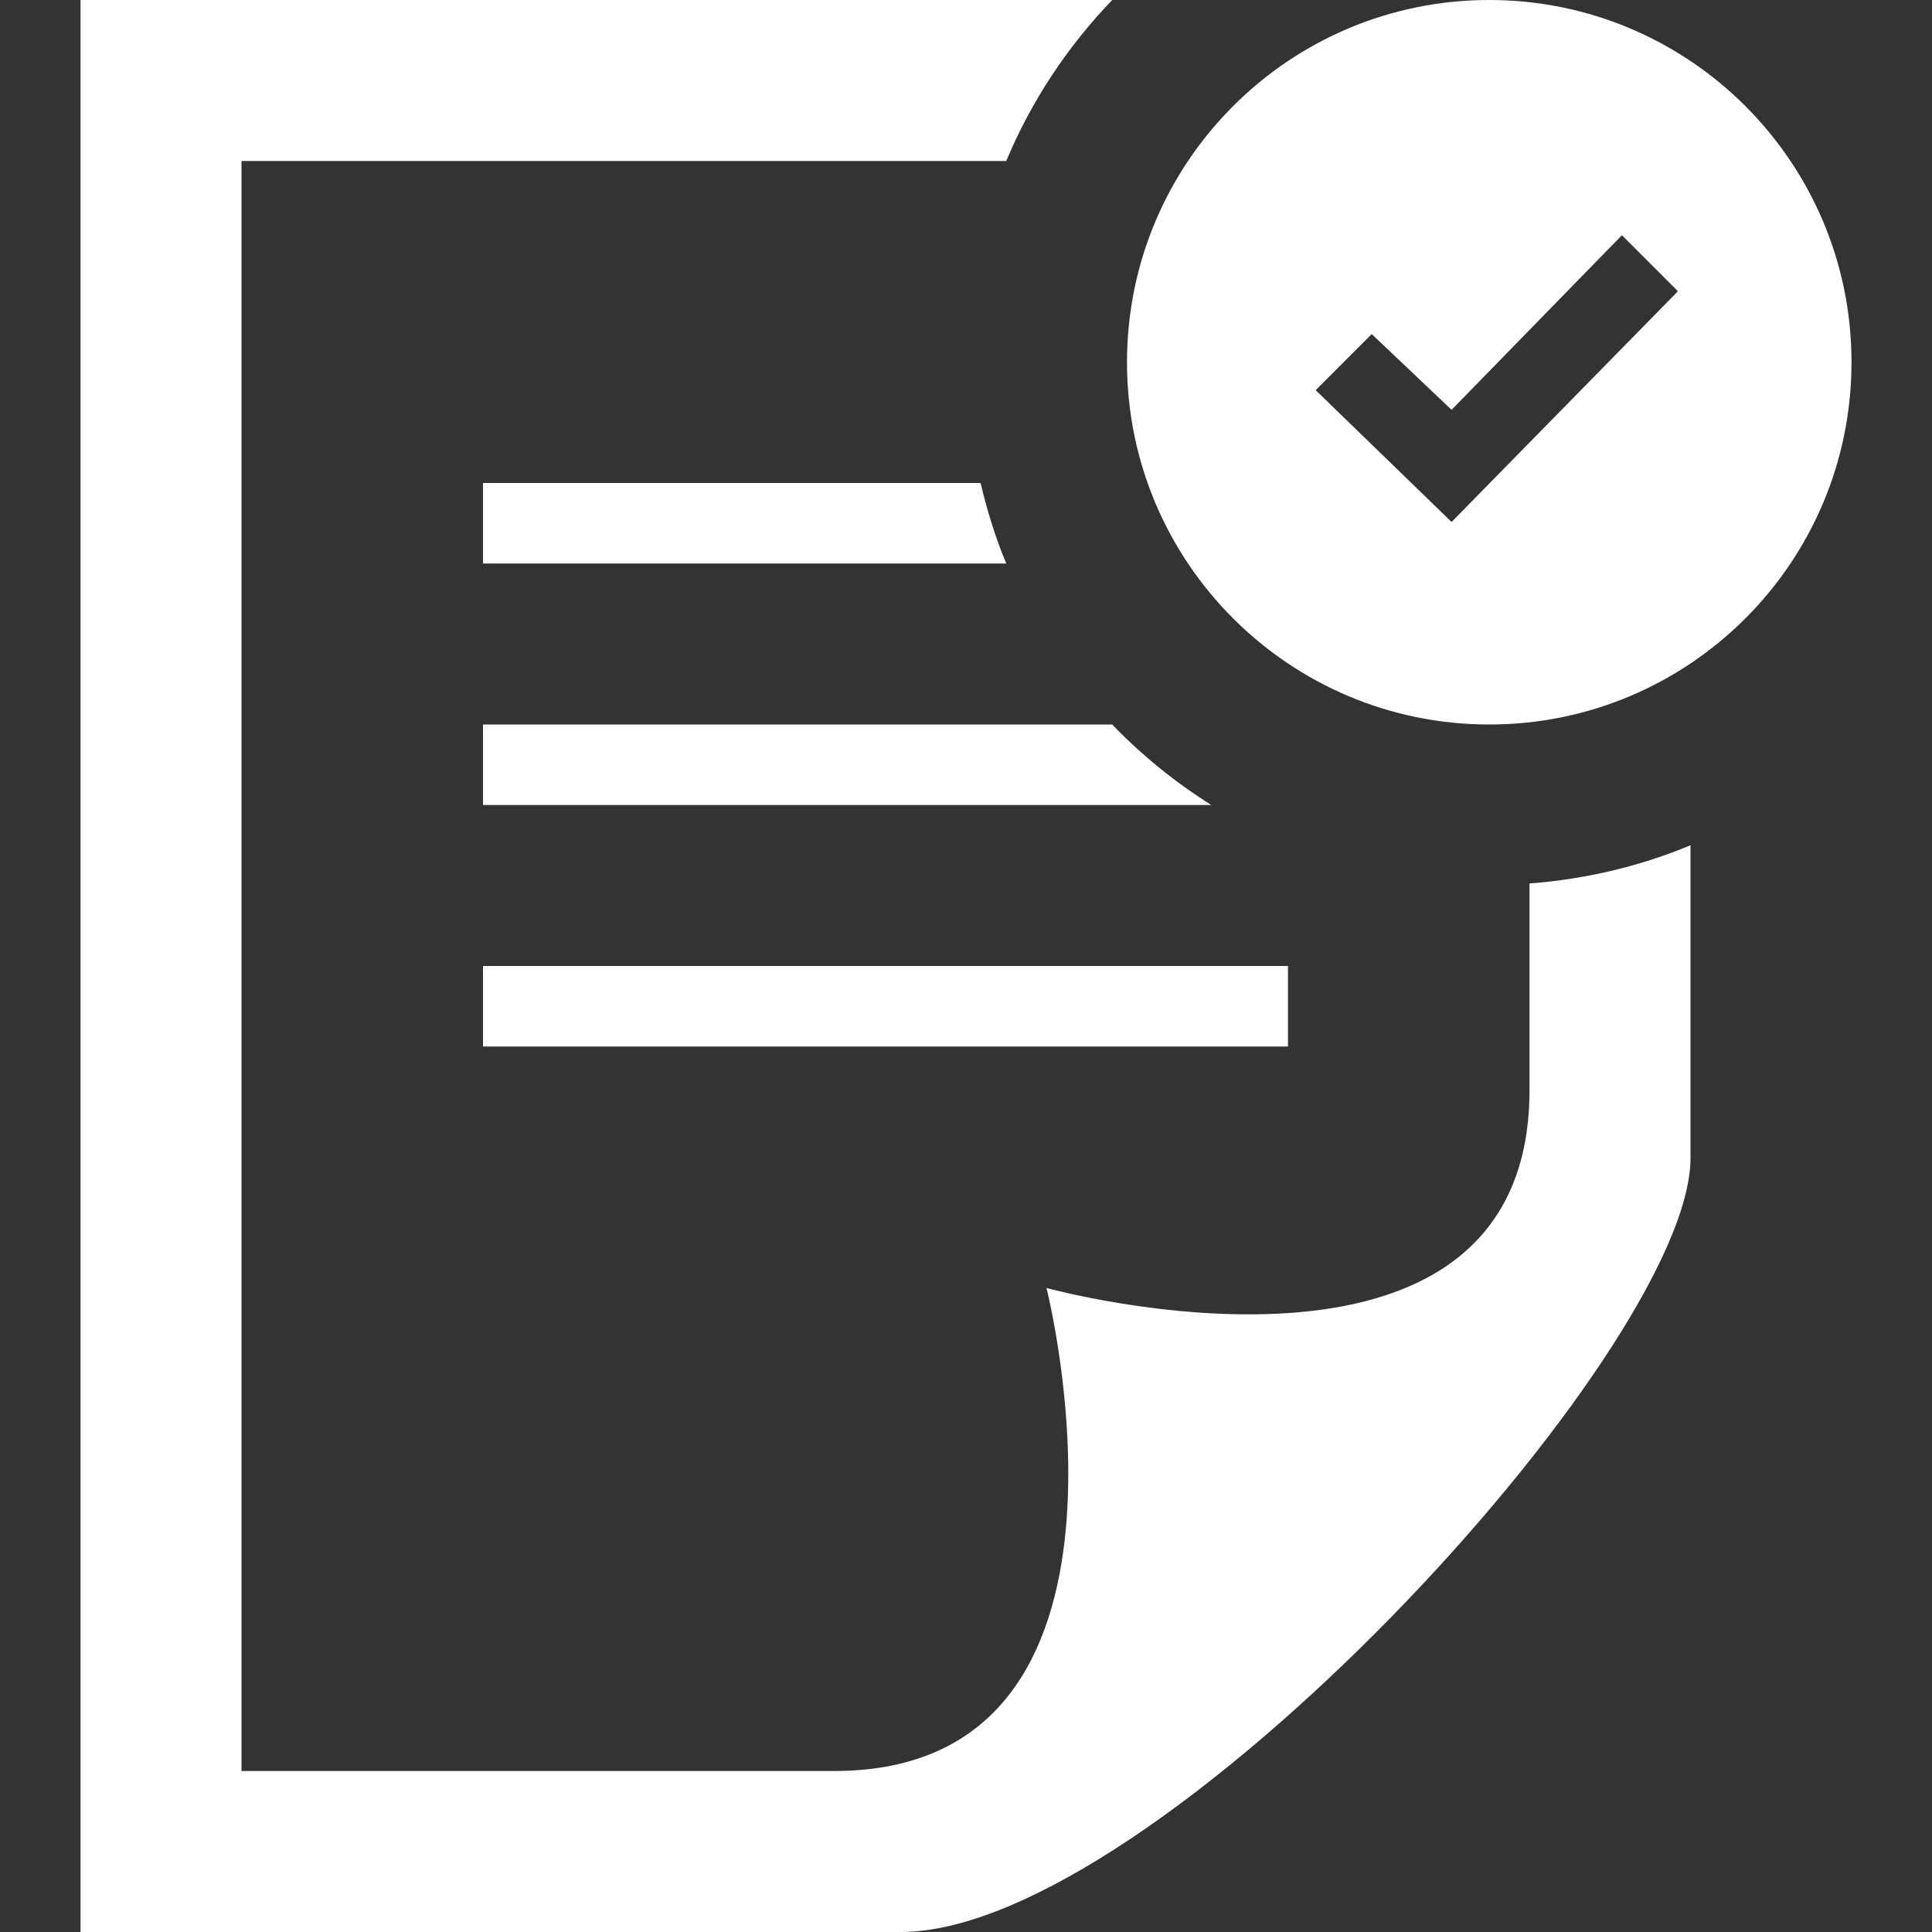 <?xml version="1.0" encoding="UTF-8"?> <svg xmlns="http://www.w3.org/2000/svg" viewBox="1988 2488 24 24" width="24" height="24"><rect x="1988" y="2488" width="24" height="24" fill="#333333" stroke="none"/><path fill="#ffffff" stroke="none" fill-opacity="1" stroke-width="1" stroke-opacity="1" color="rgb(51, 51, 51)" font-family="&quot;Helvetica Neue&quot;, Helvetica, Arial, sans-serif" font-size="14px" id="tSvg13285ee7704" d="M 1994 2500 C 1997.333 2500 2000.667 2500 2004 2500 C 2004 2500.333 2004 2500.667 2004 2501 C 2000.667 2501 1997.333 2501 1994 2501C 1994 2500.667 1994 2500.333 1994 2500Z M 2001.816 2497 C 1999.211 2497 1996.605 2497 1994 2497 C 1994 2497.333 1994 2497.667 1994 2498 C 1997.016 2498 2000.031 2498 2003.047 2498C 2002.597 2497.717 2002.184 2497.382 2001.816 2497Z M 1994 2495 C 1996.167 2495 1998.333 2495 2000.5 2495 C 2000.366 2494.68 2000.263 2494.344 2000.181 2494 C 1998.121 2494 1996.06 2494 1994 2494C 1994 2494.333 1994 2494.667 1994 2495Z M 2007 2498.975 C 2007 2499.831 2007 2500.687 2007 2501.543 C 2007 2505.65 2001 2504 2001 2504 C 2001 2504 2002.518 2510 1998.362 2510 C 1995.908 2510 1993.454 2510 1991 2510 C 1991 2503.333 1991 2496.667 1991 2490 C 1994.167 2490 1997.333 2490 2000.5 2490 C 2000.812 2489.251 2001.263 2488.576 2001.816 2488 C 1997.544 2488 1993.272 2488 1989 2488 C 1989 2496 1989 2504 1989 2512 C 1992.396 2512 1995.793 2512 1999.189 2512 C 2002.352 2512 2009 2504.777 2009 2502.386 C 2009 2501.091 2009 2499.795 2009 2498.5C 2008.377 2498.76 2007.703 2498.921 2007 2498.975Z M 2011 2492.5 C 2011 2494.985 2008.985 2497 2006.5 2497 C 2004.015 2497 2002 2494.985 2002 2492.5 C 2002 2490.015 2004.015 2488 2006.5 2488C 2008.985 2488 2011 2490.015 2011 2492.5Z M 2008.844 2491.618 C 2008.612 2491.386 2008.38 2491.154 2008.148 2490.922 C 2007.443 2491.645 2006.737 2492.368 2006.032 2493.091 C 2005.701 2492.777 2005.371 2492.464 2005.04 2492.15 C 2004.808 2492.382 2004.576 2492.615 2004.344 2492.847 C 2004.907 2493.393 2005.469 2493.938 2006.032 2494.484C 2006.969 2493.529 2007.907 2492.573 2008.844 2491.618Z"></path><defs><filter id="tSvgHighlight" x="0" y="0" width="100%" height="100%" filterUnits="userSpaceOnUse"><feMorphology in="SourceAlpha" operator="dilate" radius="0.2" result="expanded"></feMorphology><feFlood flood-color="#006fff" result="outline-color"></feFlood><feComposite in="outline-color" in2="expanded" operator="in" result="outline"></feComposite><feComposite in="SourceGraphic" in2="outline" operator="over"></feComposite></filter></defs></svg> 